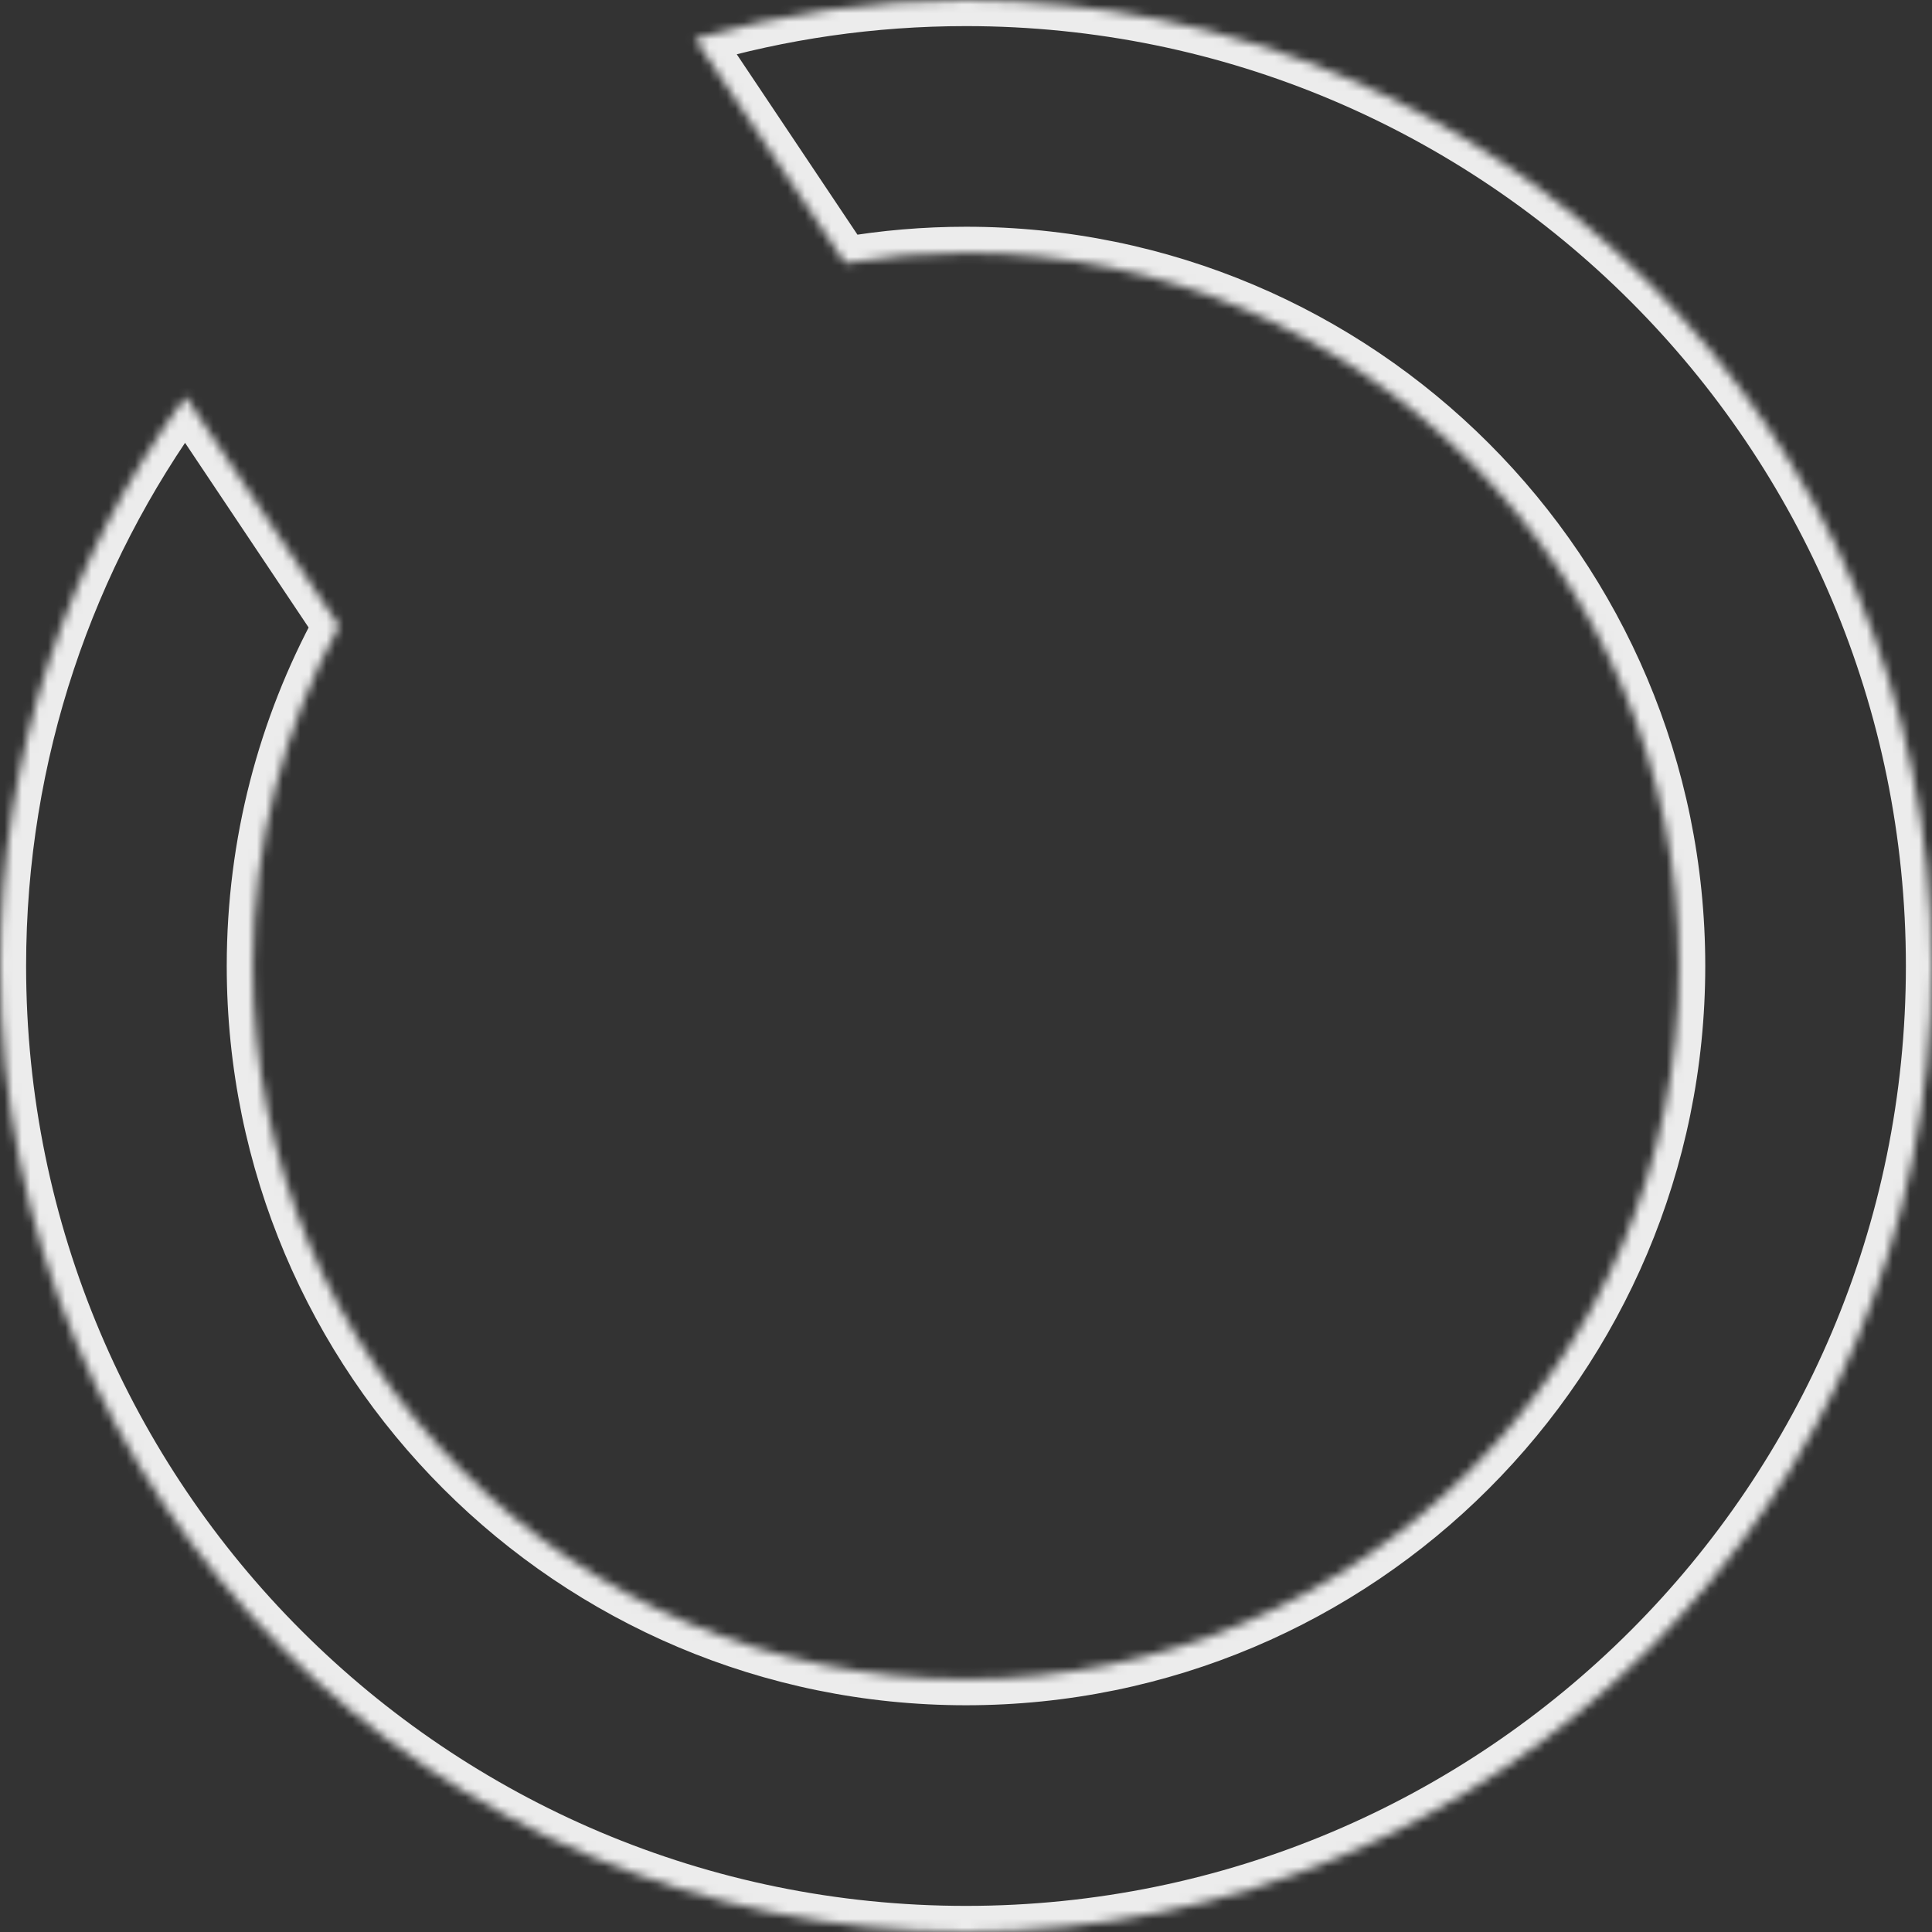 <?xml version="1.0" encoding="UTF-8"?> <svg xmlns="http://www.w3.org/2000/svg" width="222" height="222" viewBox="0 0 222 222" fill="none"><rect x="0" y="0" width="222" height="222" fill="#333333" stroke="none"/><mask id="path-1-inside-1" fill="white"><path fill-rule="evenodd" clip-rule="evenodd" d="M21.321 45.575C7.914 63.921 0 86.537 0 111C0 172.304 49.696 222 111 222C172.304 222 222 172.304 222 111C222 49.696 172.304 0 111 0C100.183 0 89.727 1.547 79.842 4.433L97.101 30.227C101.619 29.456 106.262 29.054 111 29.054C156.258 29.054 192.946 65.742 192.946 111C192.946 156.258 156.258 192.946 111 192.946C65.742 192.946 29.054 156.258 29.054 111C29.054 96.851 32.64 83.54 38.952 71.925L21.321 45.575Z"></path></mask><path d="M21.321 45.575L23.814 43.907L21.43 40.342L18.899 43.805L21.321 45.575ZM79.842 4.433L79.001 1.553L75.073 2.7L77.349 6.101L79.842 4.433ZM97.101 30.227L94.608 31.896L95.689 33.512L97.606 33.185L97.101 30.227ZM38.952 71.925L41.588 73.358L42.454 71.764L41.445 70.257L38.952 71.925ZM18.899 43.805C5.129 62.648 -3 85.879 -3 111H3C3 87.194 10.699 65.195 23.743 47.345L18.899 43.805ZM-3 111C-3 173.96 48.039 225 111 225V219C51.353 219 3 170.647 3 111H-3ZM111 225C173.96 225 225 173.96 225 111H219C219 170.647 170.647 219 111 219V225ZM225 111C225 48.039 173.96 -3 111 -3V3C170.647 3 219 51.353 219 111H225ZM111 -3C99.895 -3 89.157 -1.411 79.001 1.553L80.683 7.313C90.297 4.506 100.47 3 111 3V-3ZM77.349 6.101L94.608 31.896L99.595 28.559L82.335 2.764L77.349 6.101ZM111 26.054C106.092 26.054 101.28 26.47 96.596 27.27L97.606 33.185C101.958 32.441 106.433 32.054 111 32.054V26.054ZM195.946 111C195.946 64.085 157.915 26.054 111 26.054V32.054C154.601 32.054 189.946 67.399 189.946 111H195.946ZM111 195.946C157.915 195.946 195.946 157.915 195.946 111H189.946C189.946 154.601 154.601 189.946 111 189.946V195.946ZM26.054 111C26.054 157.915 64.085 195.946 111 195.946V189.946C67.399 189.946 32.054 154.601 32.054 111H26.054ZM36.316 70.493C29.771 82.536 26.054 96.338 26.054 111H32.054C32.054 97.364 35.508 84.544 41.588 73.358L36.316 70.493ZM41.445 70.257L23.814 43.907L18.828 47.243L36.459 73.594L41.445 70.257Z" fill="#ECECEC" mask="url(#path-1-inside-1)"></path></svg> 